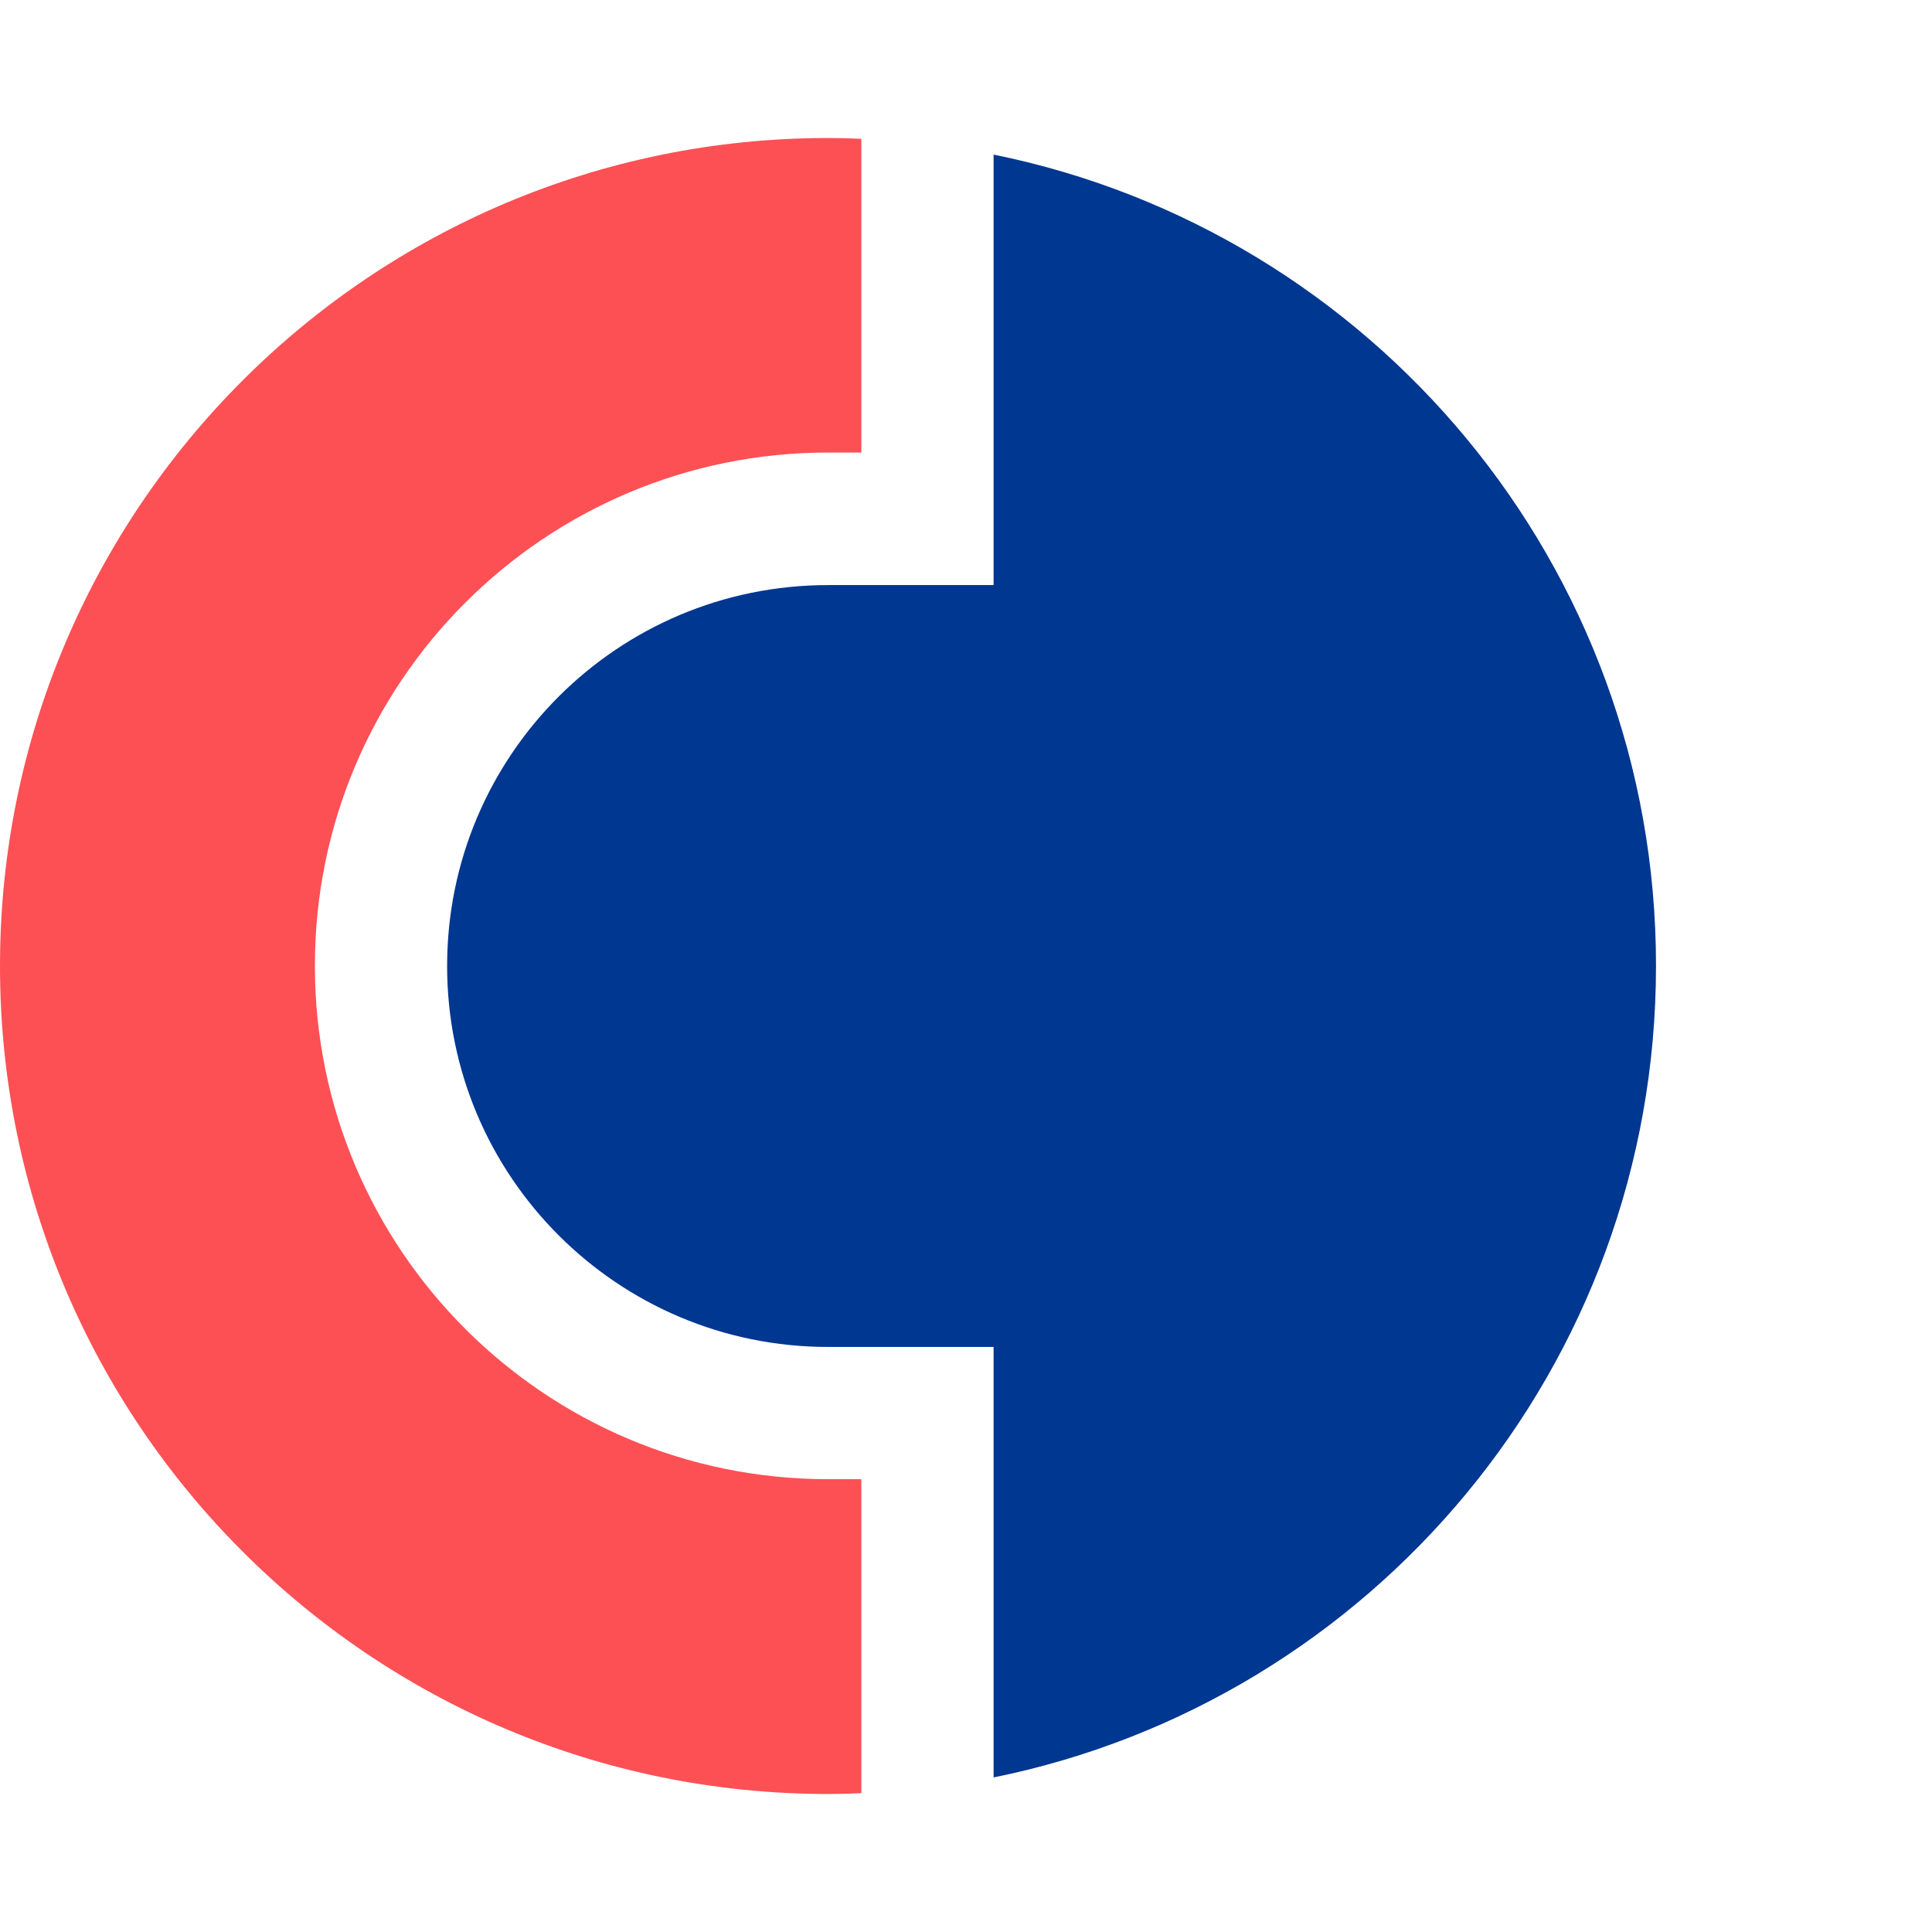 <svg width="56" height="56" viewBox="0 0 56 56" fill="none" xmlns="http://www.w3.org/2000/svg">
<path d="M0 28C0 41.255 10.747 52 24.004 52C24.325 52 24.646 51.992 24.967 51.976V42.875H24.004C15.784 42.875 9.127 36.211 9.127 27.992C9.127 19.773 15.784 13.117 24.004 13.117H24.967V4.024C24.646 4.008 24.325 4 24.004 4C10.747 4 0 14.745 0 28Z" fill="#FC5055"/>
<path d="M28.8 4.481V16.959H24.004C17.9 16.959 12.96 21.898 12.96 28C12.96 34.103 17.908 39.042 24.004 39.042H28.8V51.52C39.763 49.298 48 39.612 48 28C48.008 16.389 39.763 6.703 28.8 4.481Z" fill="#003790"/>
</svg>
